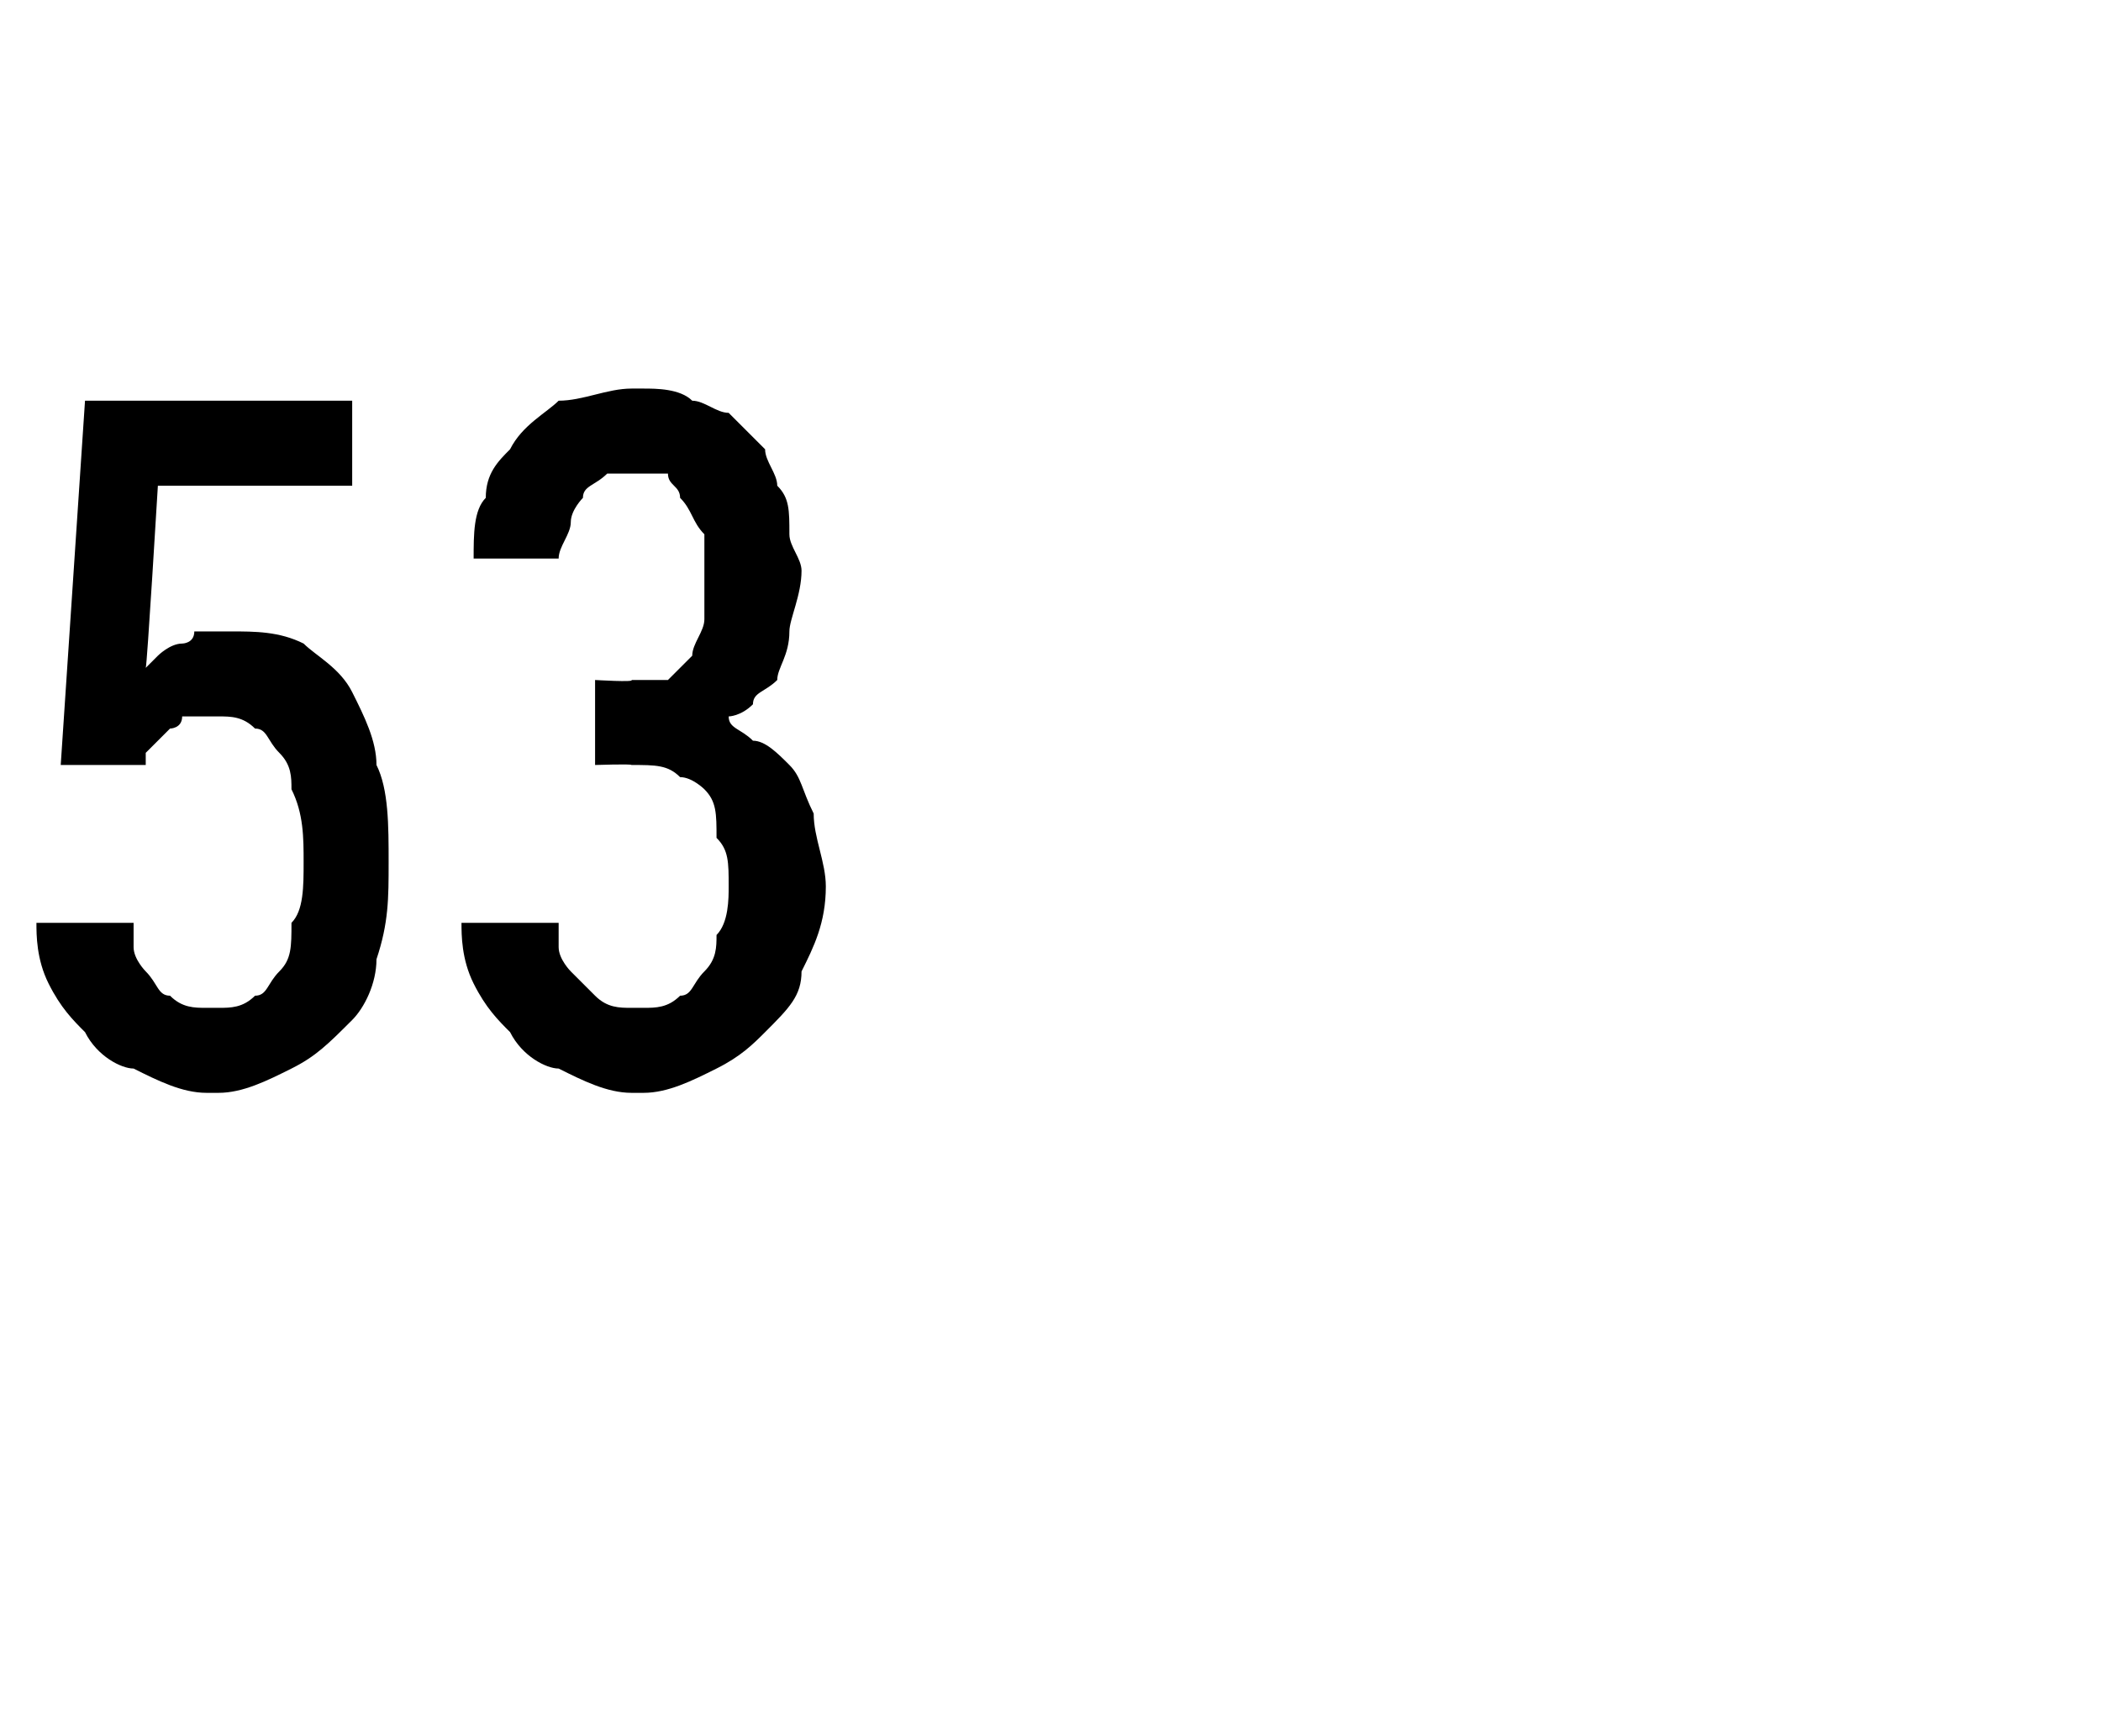 <?xml version="1.0" standalone="no"?>
<!DOCTYPE svg PUBLIC "-//W3C//DTD SVG 1.1//EN" "http://www.w3.org/Graphics/SVG/1.1/DTD/svg11.dtd">
<svg xmlns="http://www.w3.org/2000/svg" version="1.1" width="17.3px" height="14.3px" viewBox="0 -3 17.3 14.3" style="top:-3px">
  <desc>53</desc>
  <defs/>
  <g id="Polygon489152">
    <path d="M 1.7 6 C 1.7 6 1.8 6 1.8 6 C 2 6 2.2 5.9 2.4 5.8 C 2.6 5.7 2.7 5.6 2.9 5.4 C 3 5.3 3.1 5.1 3.1 4.9 C 3.2 4.6 3.2 4.4 3.2 4.1 C 3.2 3.8 3.2 3.5 3.1 3.3 C 3.1 3.1 3 2.9 2.9 2.7 C 2.8 2.5 2.6 2.4 2.5 2.3 C 2.3 2.2 2.1 2.2 1.9 2.2 C 1.9 2.2 1.9 2.2 1.9 2.2 C 1.8 2.2 1.7 2.2 1.6 2.2 C 1.6 2.3 1.5 2.3 1.5 2.3 C 1.4 2.3 1.3 2.4 1.3 2.4 C 1.3 2.4 1.2 2.5 1.2 2.5 C 1.21 2.5 1.3 1 1.3 1 L 2.9 1 L 2.9 0.3 L 0.7 0.3 L 0.5 3.3 C 0.5 3.3 1.16 3.3 1.2 3.3 C 1.2 3.3 1.2 3.2 1.2 3.2 C 1.3 3.1 1.3 3.1 1.4 3 C 1.4 3 1.5 3 1.5 2.9 C 1.6 2.9 1.6 2.9 1.7 2.9 C 1.7 2.9 1.8 2.9 1.8 2.9 C 1.9 2.9 2 2.9 2.1 3 C 2.2 3 2.2 3.1 2.3 3.2 C 2.4 3.3 2.4 3.4 2.4 3.5 C 2.5 3.7 2.5 3.9 2.5 4.1 C 2.5 4.3 2.5 4.5 2.4 4.6 C 2.4 4.8 2.4 4.9 2.3 5 C 2.2 5.1 2.2 5.2 2.1 5.2 C 2 5.3 1.9 5.3 1.8 5.3 C 1.8 5.3 1.7 5.3 1.7 5.3 C 1.6 5.3 1.5 5.3 1.4 5.2 C 1.3 5.2 1.3 5.1 1.2 5 C 1.2 5 1.1 4.9 1.1 4.8 C 1.1 4.7 1.1 4.6 1.1 4.6 C 1.1 4.6 0.3 4.6 0.3 4.6 C 0.3 4.7 0.3 4.9 0.4 5.1 C 0.5 5.3 0.6 5.4 0.7 5.5 C 0.8 5.7 1 5.8 1.1 5.8 C 1.3 5.9 1.5 6 1.7 6 Z M 5.2 6 C 5.2 6 5.3 6 5.3 6 C 5.5 6 5.7 5.9 5.9 5.8 C 6.1 5.7 6.2 5.6 6.3 5.5 C 6.5 5.3 6.6 5.2 6.6 5 C 6.7 4.8 6.8 4.6 6.8 4.3 C 6.8 4.1 6.7 3.9 6.7 3.7 C 6.6 3.5 6.6 3.4 6.5 3.3 C 6.4 3.2 6.3 3.1 6.2 3.1 C 6.1 3 6 3 6 2.9 C 6 2.9 6.1 2.9 6.2 2.8 C 6.2 2.7 6.3 2.7 6.4 2.6 C 6.4 2.5 6.5 2.4 6.5 2.2 C 6.5 2.1 6.6 1.9 6.6 1.7 C 6.6 1.6 6.5 1.5 6.5 1.4 C 6.5 1.2 6.5 1.1 6.4 1 C 6.4 0.9 6.3 0.8 6.3 0.7 C 6.2 0.6 6.1 0.5 6 0.4 C 5.9 0.4 5.8 0.3 5.7 0.3 C 5.6 0.2 5.4 0.2 5.3 0.2 C 5.3 0.2 5.2 0.2 5.2 0.2 C 5 0.2 4.8 0.3 4.6 0.3 C 4.5 0.4 4.3 0.5 4.2 0.7 C 4.1 0.8 4 0.9 4 1.1 C 3.9 1.2 3.9 1.4 3.9 1.6 C 3.9 1.6 4.6 1.6 4.6 1.6 C 4.6 1.5 4.7 1.4 4.7 1.3 C 4.7 1.2 4.8 1.1 4.8 1.1 C 4.8 1 4.9 1 5 0.9 C 5 0.9 5.1 0.9 5.2 0.9 C 5.2 0.9 5.2 0.9 5.2 0.9 C 5.3 0.9 5.4 0.9 5.5 0.9 C 5.5 1 5.6 1 5.6 1.1 C 5.7 1.2 5.7 1.3 5.8 1.4 C 5.8 1.5 5.8 1.6 5.8 1.7 C 5.8 1.9 5.8 2 5.8 2.1 C 5.8 2.2 5.7 2.3 5.7 2.4 C 5.6 2.5 5.6 2.5 5.5 2.6 C 5.4 2.6 5.3 2.6 5.2 2.6 C 5.23 2.62 4.9 2.6 4.9 2.6 L 4.9 3.3 C 4.9 3.3 5.2 3.29 5.2 3.3 C 5.4 3.3 5.5 3.3 5.6 3.4 C 5.7 3.4 5.8 3.5 5.8 3.5 C 5.9 3.6 5.9 3.7 5.9 3.9 C 6 4 6 4.1 6 4.3 C 6 4.4 6 4.6 5.9 4.7 C 5.9 4.8 5.9 4.9 5.8 5 C 5.7 5.1 5.7 5.2 5.6 5.2 C 5.5 5.3 5.4 5.3 5.3 5.3 C 5.3 5.3 5.2 5.3 5.2 5.3 C 5.1 5.3 5 5.3 4.9 5.2 C 4.9 5.2 4.8 5.1 4.7 5 C 4.7 5 4.6 4.9 4.6 4.8 C 4.6 4.7 4.6 4.6 4.6 4.6 C 4.6 4.6 3.8 4.6 3.8 4.6 C 3.8 4.7 3.8 4.9 3.9 5.1 C 4 5.3 4.1 5.4 4.2 5.5 C 4.3 5.7 4.5 5.8 4.6 5.8 C 4.8 5.9 5 6 5.2 6 Z " stroke="none" fill="#000"/>
  </g>
</svg>